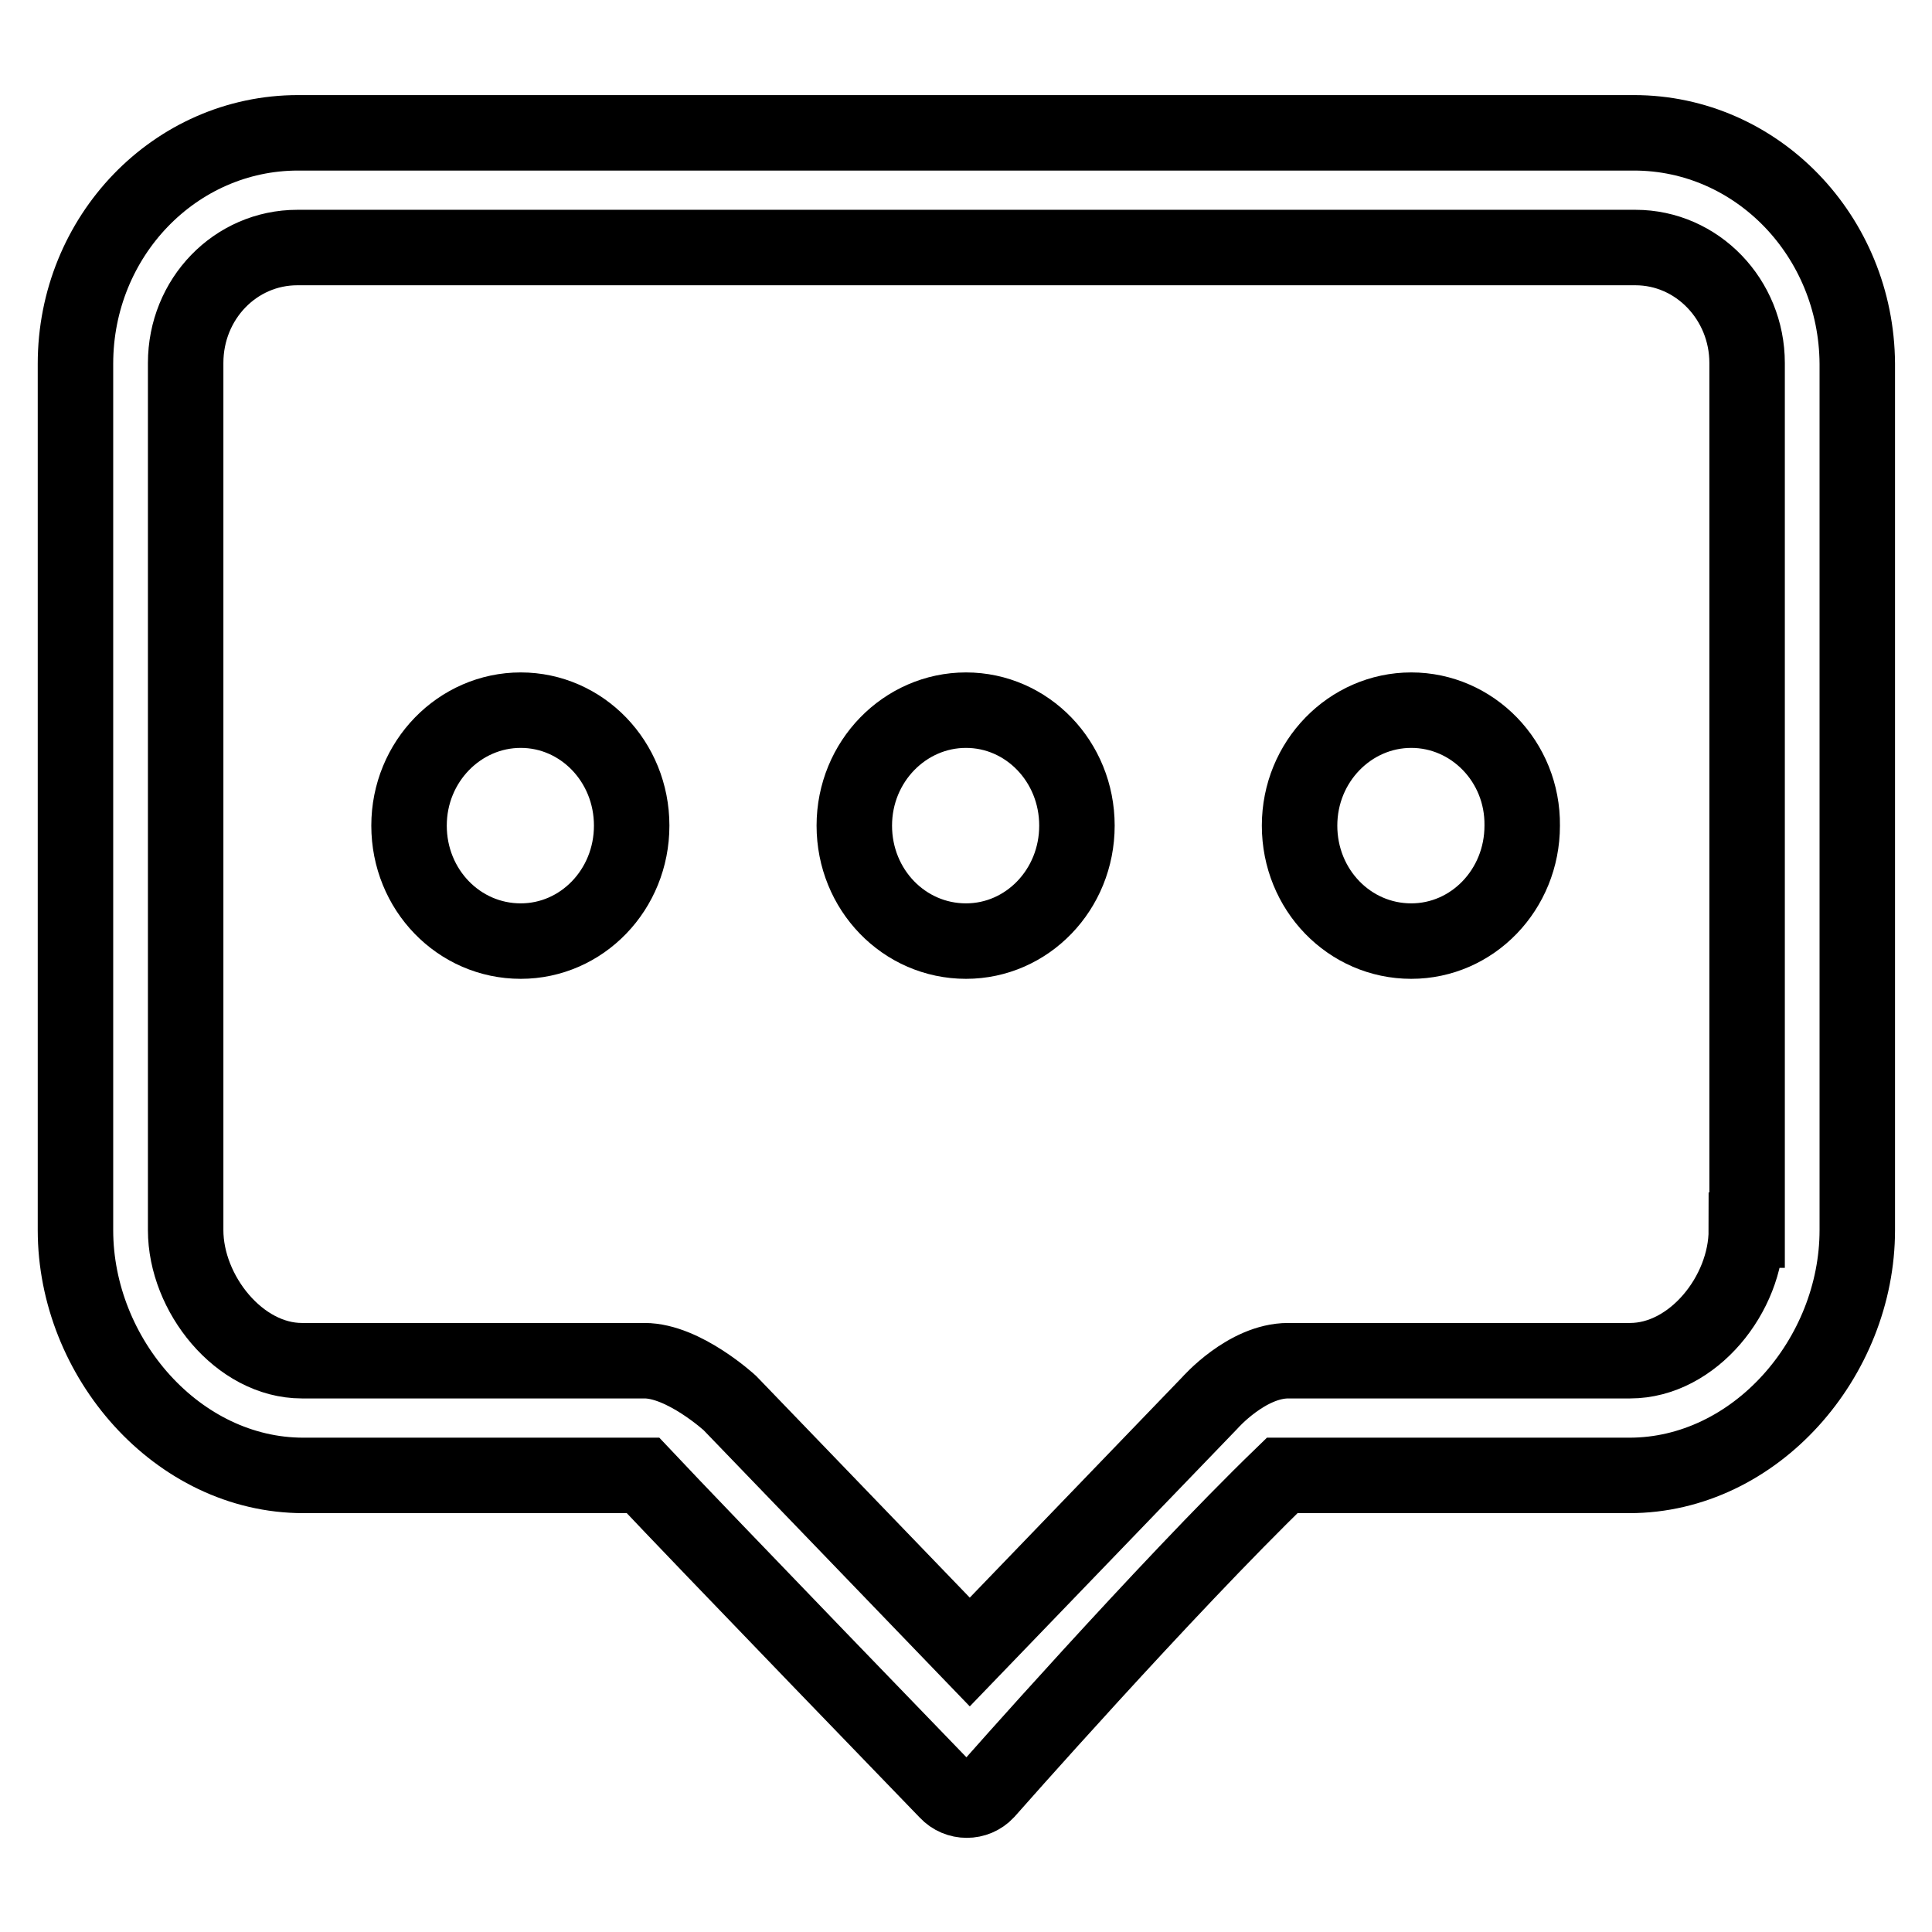 <?xml version="1.0" encoding="utf-8"?>
<!-- Svg Vector Icons : http://www.onlinewebfonts.com/icon -->
<!DOCTYPE svg PUBLIC "-//W3C//DTD SVG 1.1//EN" "http://www.w3.org/Graphics/SVG/1.1/DTD/svg11.dtd">
<svg version="1.1" xmlns="http://www.w3.org/2000/svg" xmlns:xlink="http://www.w3.org/1999/xlink" x="0px" y="0px" viewBox="0 0 256 256" enable-background="new 0 0 256 256" xml:space="preserve">
<g> <path stroke-width="10" fill-opacity="0" stroke="#000000"  d="M69,94.1c-8.1,0-14.8,6.8-14.8,15.3c0,8.5,6.6,15.3,14.8,15.3c8.1,0,14.7-6.8,14.7-15.3 C83.7,100.9,77.1,94.1,69,94.1L69,94.1z M128,94.1c-8.1,0-14.8,6.8-14.8,15.3c0,8.5,6.6,15.3,14.8,15.3c8.1,0,14.7-6.8,14.7-15.3 C142.7,100.9,136.1,94.1,128,94.1L128,94.1z M187,94.1c-8.1,0-14.8,6.8-14.8,15.3c0,8.5,6.6,15.3,14.8,15.3 c8.1,0,14.7-6.8,14.7-15.3C201.8,100.9,195.1,94.1,187,94.1L187,94.1z M216.5,17.6h-177C23.2,17.6,10,31.3,10,48.2v114.8 c0,16.9,13.5,32.5,30.2,32.5h45c7.8,8.3,40.3,41.9,40.3,41.9c1.4,1.5,3.8,1.5,5.2,0c0,0,23.7-26.9,39.2-41.9h46 c16.7,0,30.2-15.6,30.2-32.5V48.2C246,31.3,232.8,17.6,216.5,17.6z M231.4,163c0,8.5-7.1,17.3-15.4,17.3h-45.3 c-5.5,0-10.4,5.6-10.4,5.6l-31.8,33l-31.8-33c0,0-6.1-5.6-11.3-5.6H40c-8.3,0-15.4-8.9-15.4-17.3V48.1c0-8.5,6.6-15.3,14.8-15.3 h177.3c8.2,0,14.8,6.9,14.8,15.3V163z"/></g>
</svg>